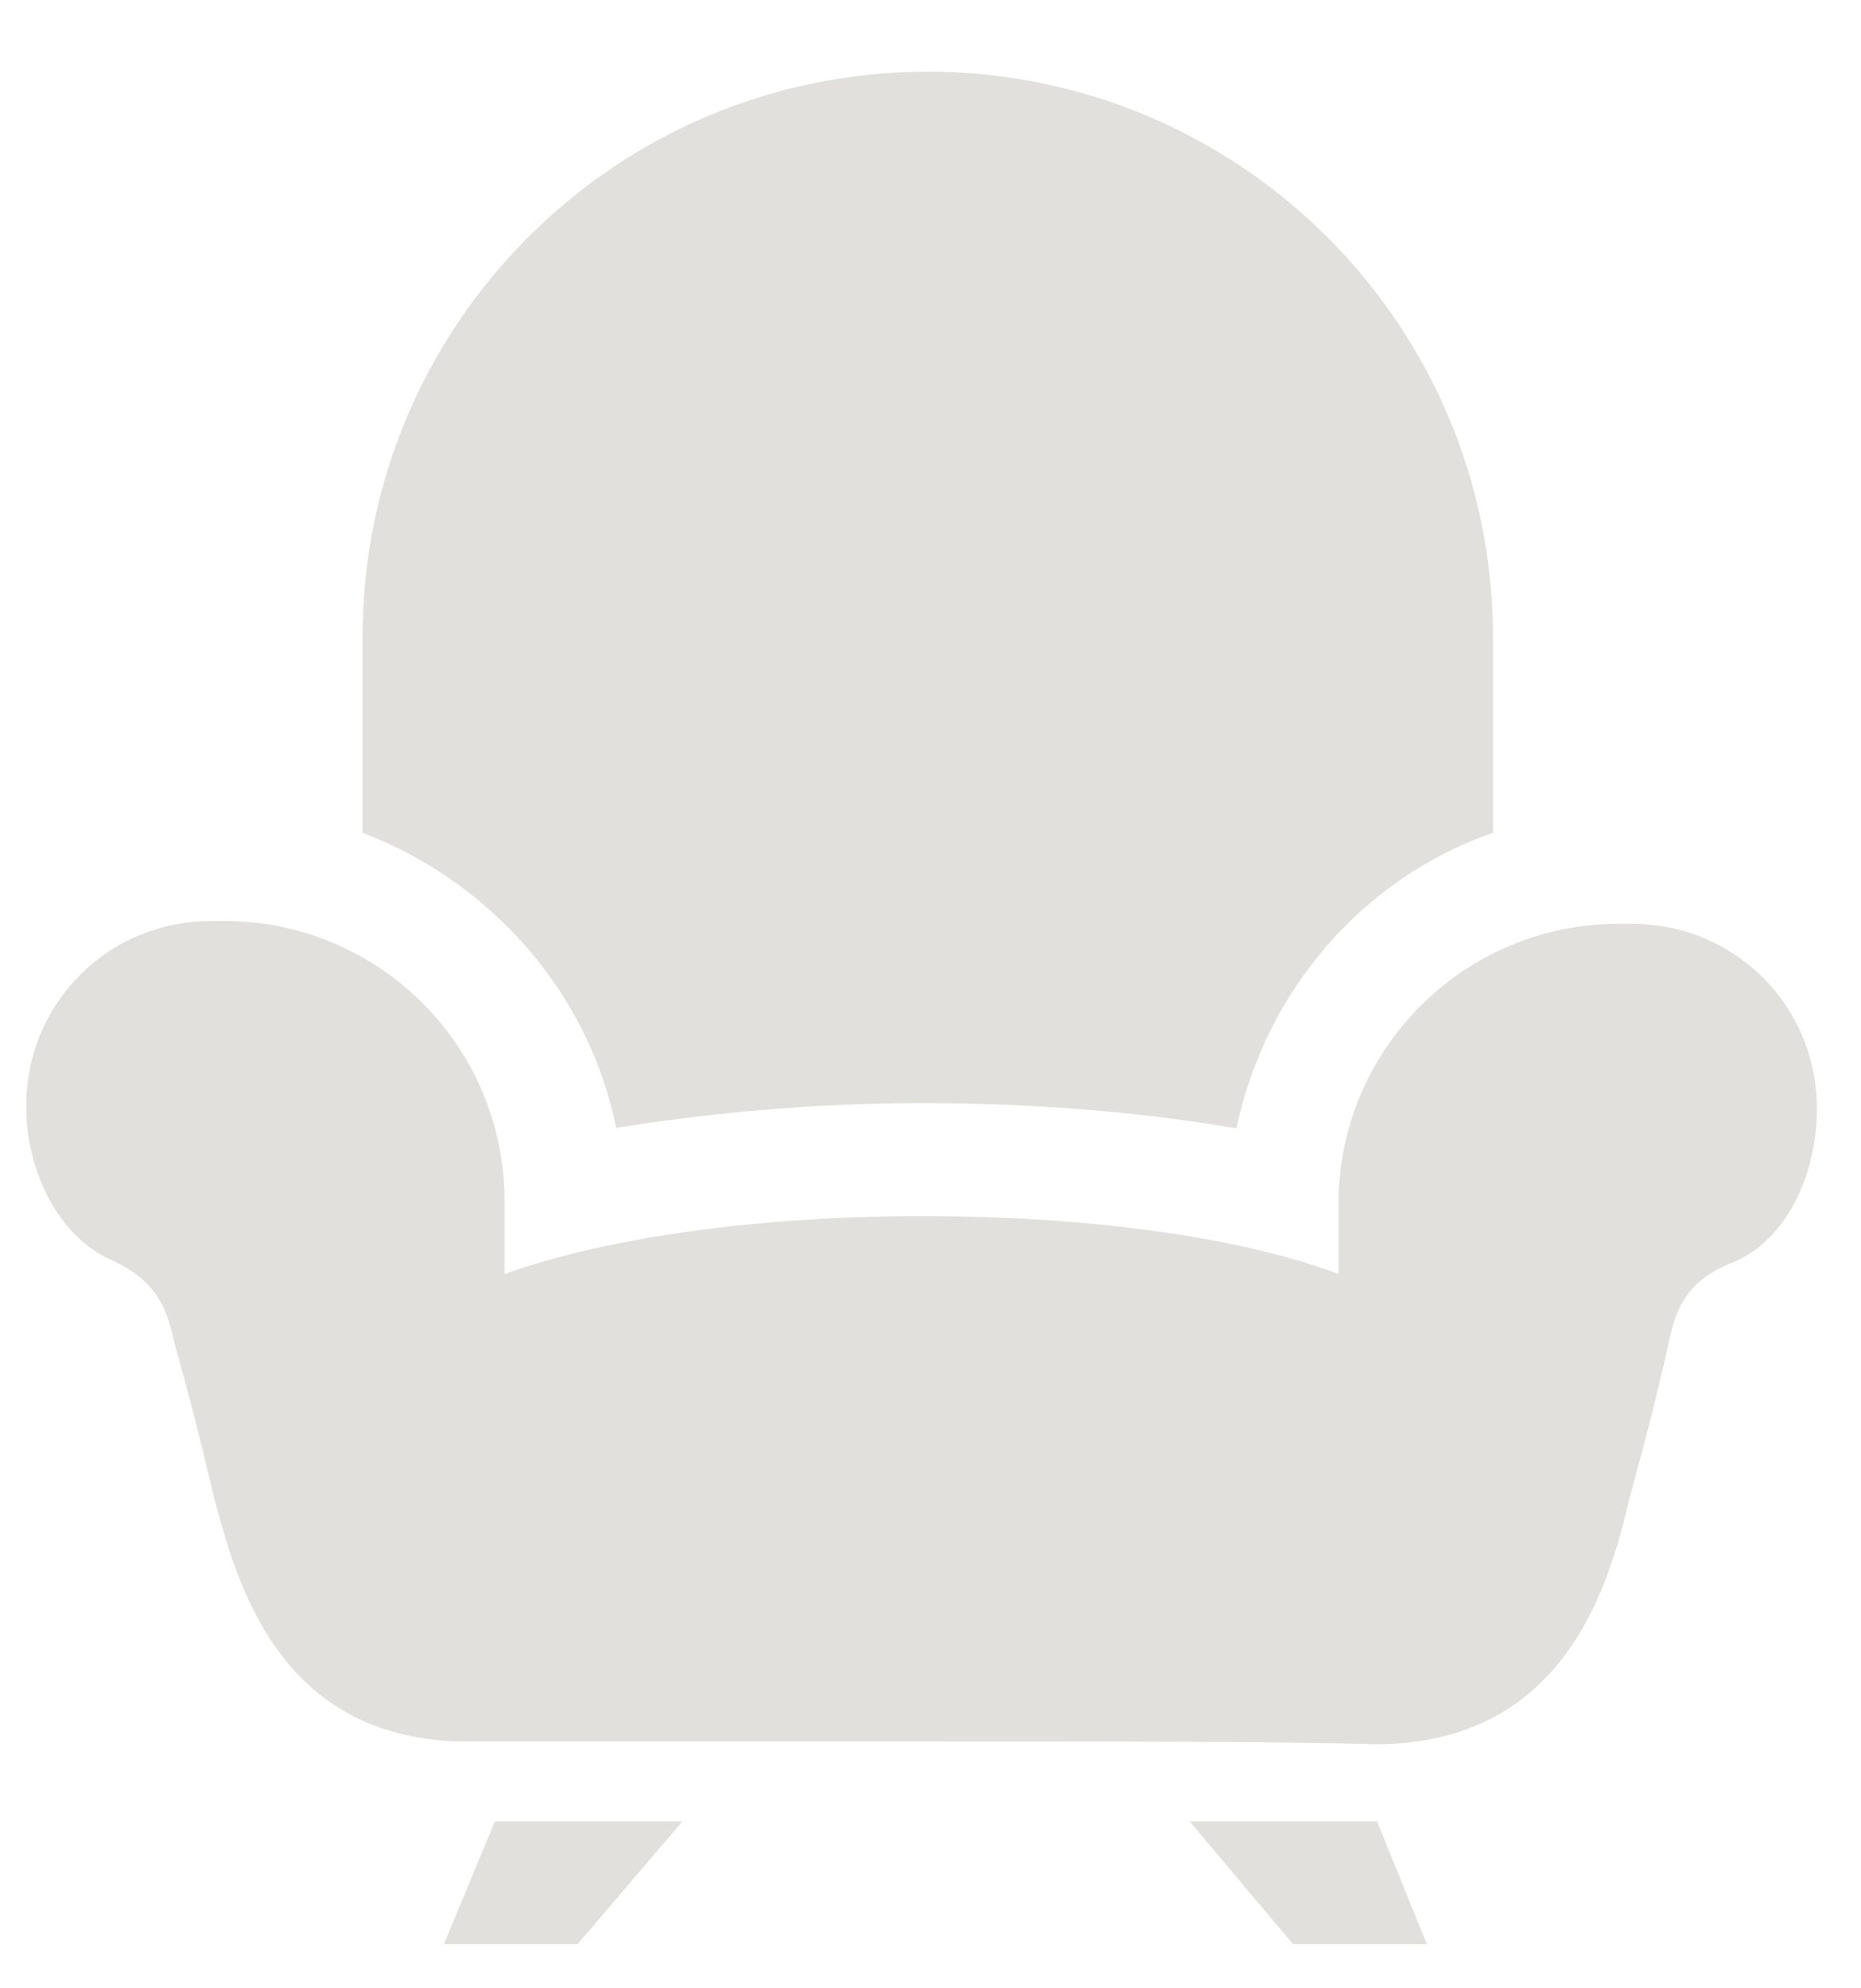 <?xml version="1.0" encoding="utf-8"?>
<!-- Generator: Adobe Illustrator 24.1.2, SVG Export Plug-In . SVG Version: 6.00 Build 0)  -->
<svg version="1.1" id="Laag_1" xmlns="http://www.w3.org/2000/svg" xmlns:xlink="http://www.w3.org/1999/xlink" x="0px" y="0px"
	 viewBox="0 0 135 144.2" style="enable-background:new 0 0 135 144.2;" xml:space="preserve">
<style type="text/css">
	.st0{fill:#E2E0DC;}
</style>
<path class="st0" d="M44.7,81.8c6.9-1.1,14.4-1.8,22.2-1.8s15.5,0.6,22.6,1.8h0.2c2.1-9.9,9.1-18.1,18.6-21.4V46.2
	c0-22.7-18.4-41-41-41l0,0c-22.7,0-41,18.4-41,41v14.2C35.5,63.9,42.7,71.9,44.7,81.8z"/>
<path class="st0" d="M67.2,126.3c-13,0-26.1,0-33.3,0c-13.8,0-16.8-11.8-18.4-17.8c-1.4-5.9-1.9-7.7-2.6-10.2s-0.8-5.1-4.8-6.9
	s-6.2-6.6-6.2-11.2c0-7.4,5.9-13.4,13.4-13.4h1c11.2,0,20.3,9.1,20.3,20.3v5.3c7.5-2.7,18.7-4.2,30.1-4.2h0.3
	c11.4,0,22.7,1.4,30.1,4.2v-5.1c0-11.2,9.1-20.3,20.3-20.3h1c7.4,0,13.4,5.9,13.4,13.4c0,4.8-2.2,9.6-6.2,11.2
	c-4,1.6-4.2,4.3-4.8,6.9c-0.6,2.6-1,4.3-2.6,10.2c-1.4,5.9-4.5,17.8-18.4,17.8C93.3,126.3,80.2,126.3,67.2,126.3"/>
<polygon class="st0" points="32.2,141 41.9,141 49.5,132.1 35.9,132.1 "/>
<polygon class="st0" points="103.5,141 93.8,141 86.3,132.1 99.9,132.1 "/>
</svg>
